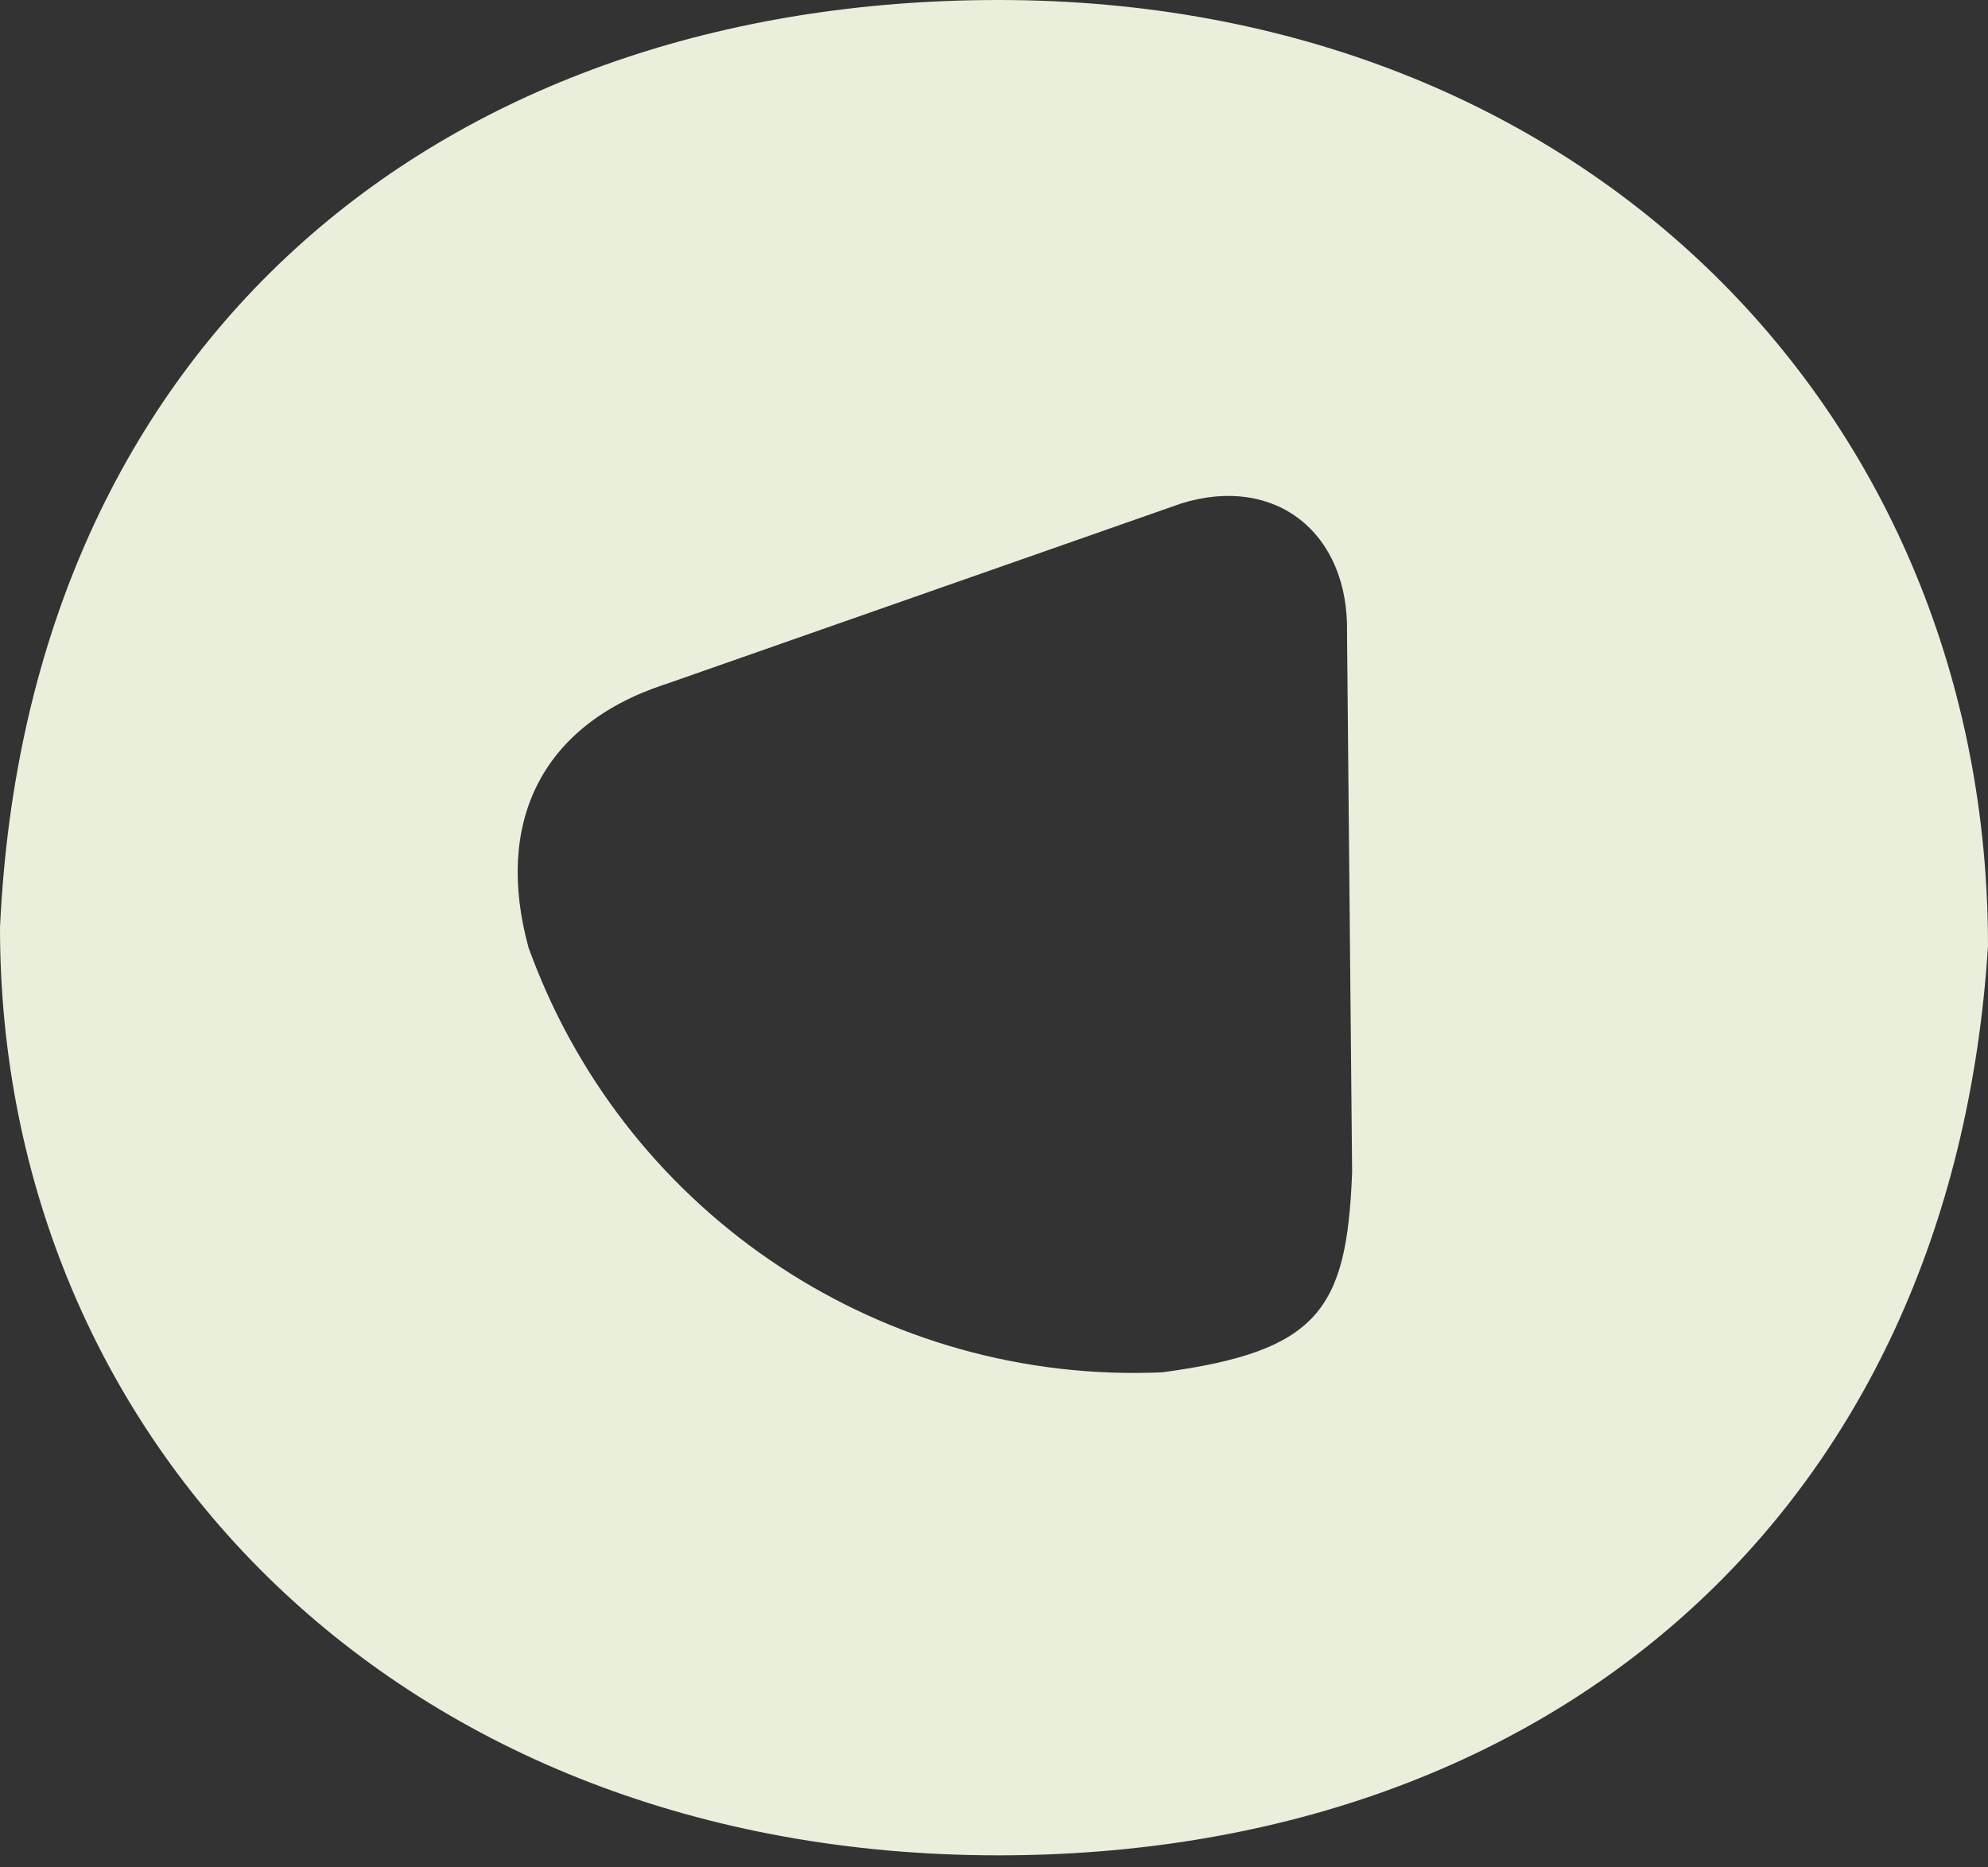<svg width="66" height="62" viewBox="0 0 66 62" fill="none" xmlns="http://www.w3.org/2000/svg">
<rect x="0" y="0" width="66" height="62" fill="#333333" stroke="none"/>
<g clip-path="url(#clip0_2595_491)">
<path fill-rule="evenodd" clip-rule="evenodd" d="M33.151 61.6C51.233 61.6 64.794 50.427 66 31.404C66 13.89 52.74 0 33.151 0C14.842 0 0.904 11.172 0 30.8C0 47.81 13.26 61.6 33.151 61.6ZM44.886 38.985C44.885 39 44.885 39.016 44.884 39.031L44.885 39.032C44.697 43.464 43.78 44.868 38.587 45.563C29.356 45.97 20.909 40.395 17.653 31.747L17.549 31.47C16.422 27.369 17.925 24.111 22.018 22.74C22.061 22.725 22.104 22.711 22.148 22.698L39.221 16.714C42.331 15.748 44.794 17.678 44.72 21.027L44.889 38.892C44.888 38.923 44.887 38.954 44.886 38.985Z" fill="#E9EFDA"/>
</g>
<defs>
<clipPath id="clip0_2595_491">
<rect width="66" height="61.6" fill="white"/>
</clipPath>
</defs>
</svg>
